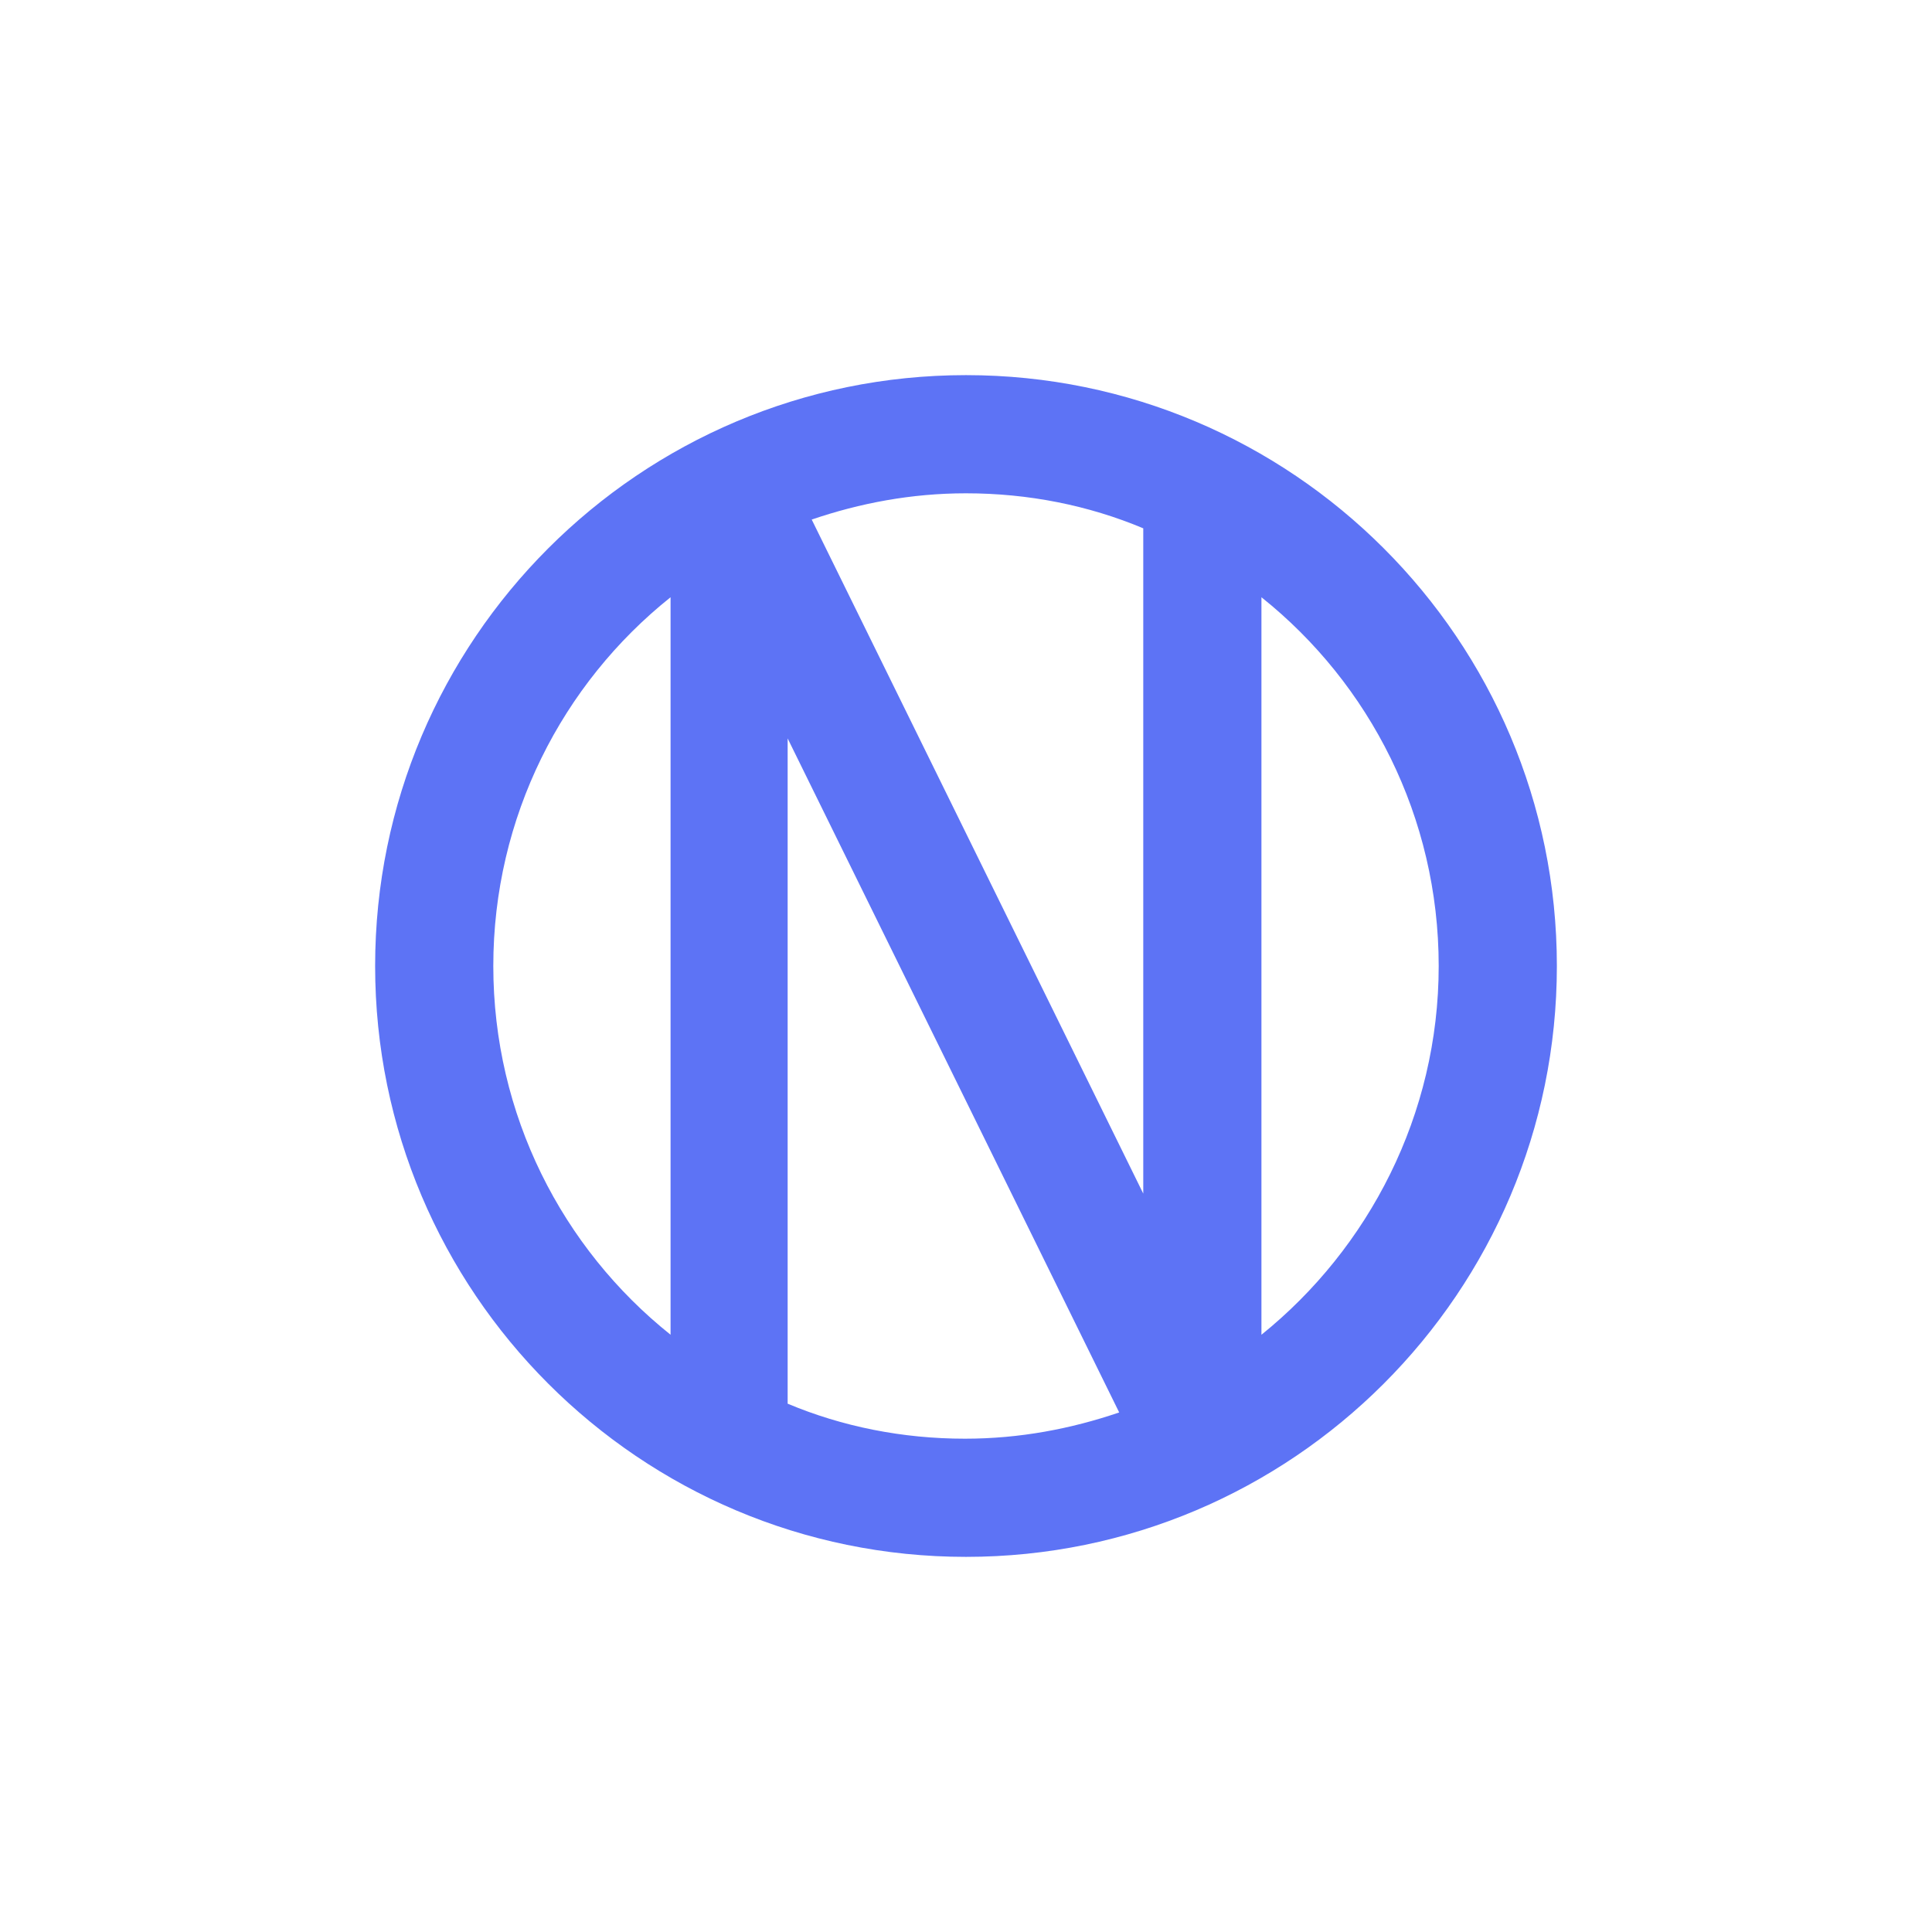 <!-- Generator: Adobe Illustrator 28.0.0, SVG Export Plug-In . SVG Version: 6.00 Build 0)  -->
<svg xmlns="http://www.w3.org/2000/svg" xmlns:xlink="http://www.w3.org/1999/xlink" version="1.1" id="Capa_1" x="0px" y="0px" viewBox="0 0 1200 1200" style="enable-background:new 0 0 1200 1200;" xml:space="preserve">
<style type="text/css">
	.st0{fill:#5D73F5;}
</style>
<g>
	<path class="st0" d="M600,233c-202.53,0-367,164.47-367,367s164.47,367,367,367s367-164.47,367-367S802.53,233,600,233z    M710.1,328.15v413.21L504.17,322.71c29.9-10.19,61.85-16.31,95.83-16.31C638.74,306.4,676.12,313.88,710.1,328.15z M306.4,600   c0-92.43,42.82-175.34,110.1-229.04v458.07C349.22,775.34,306.4,692.43,306.4,600z M489.22,871.85V458.64l205.93,418.65   c-29.9,10.19-61.85,16.31-95.83,16.31C560.58,893.6,523.2,886.12,489.22,871.85z M783.5,829.04V370.96   C850.78,424.66,893.6,507.57,893.6,600C893.6,692.43,850.1,775.34,783.5,829.04z"/>
</g>
</svg>
